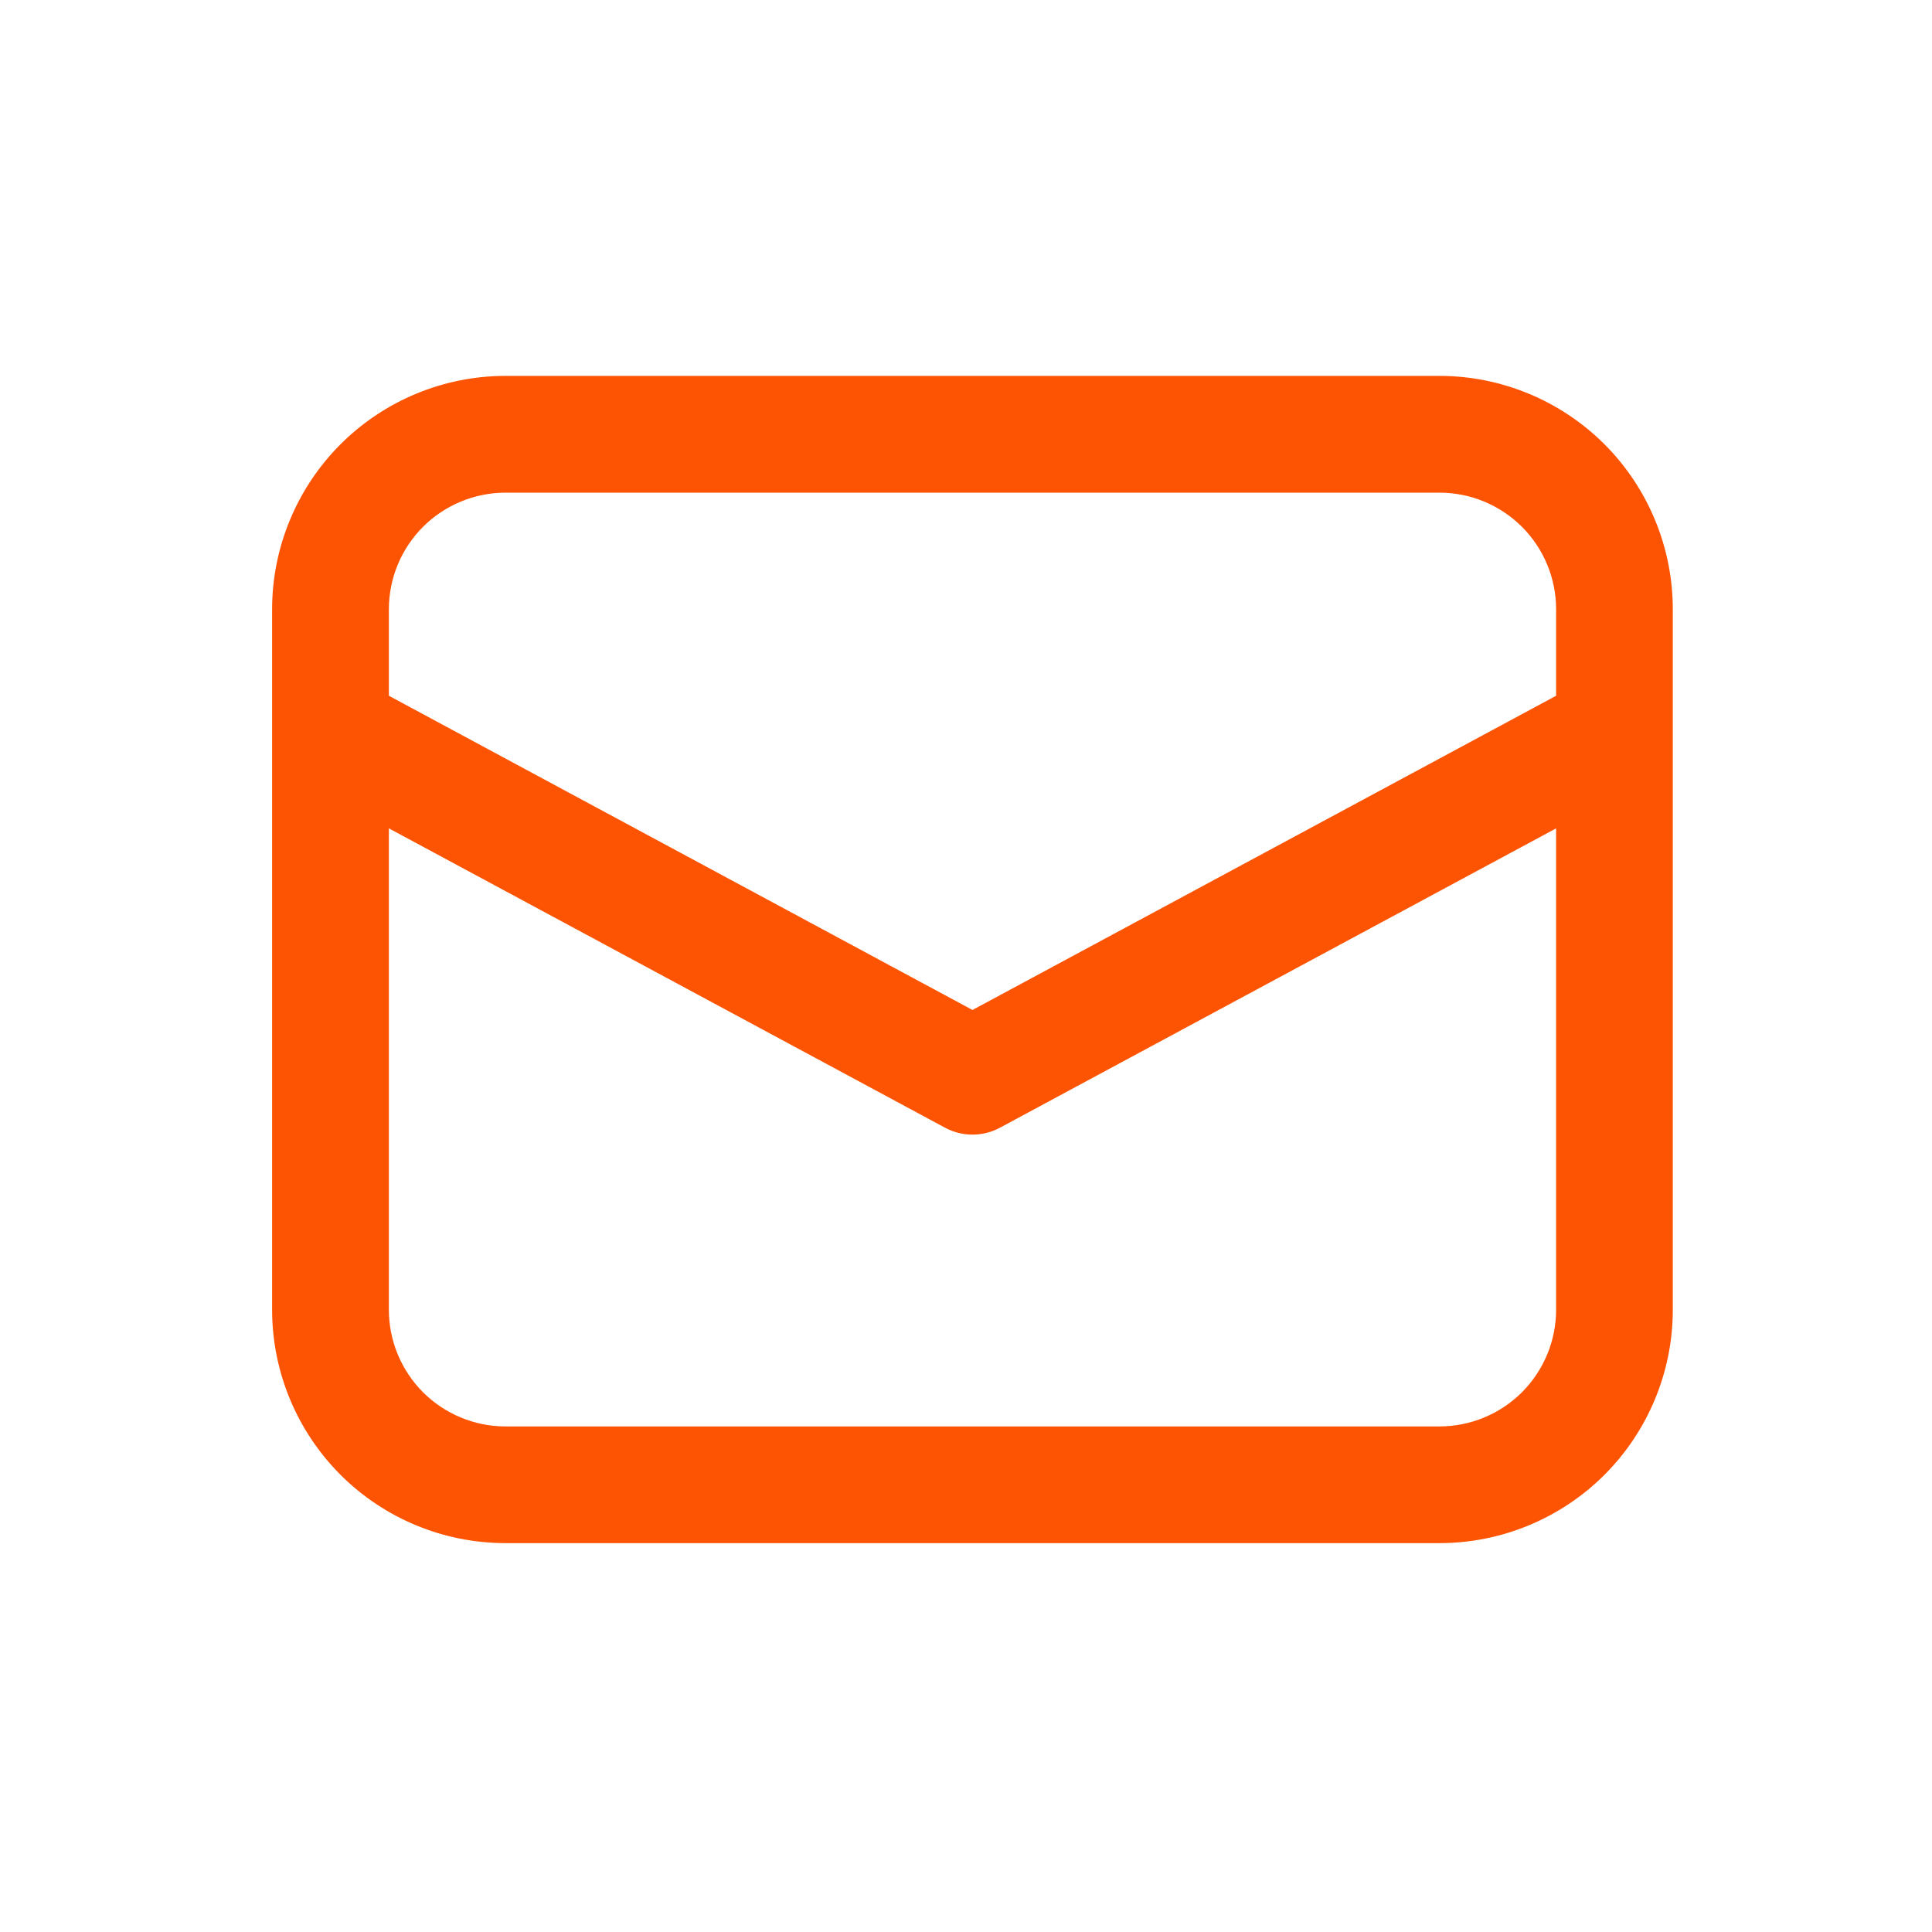 <?xml version="1.0" encoding="UTF-8"?> <svg xmlns="http://www.w3.org/2000/svg" width="25" height="25" viewBox="0 0 25 25" fill="none"> <path d="M3.521 9.453V16.948C3.521 17.749 3.84 18.517 4.406 19.084C4.973 19.65 5.741 19.968 6.542 19.968H18.626C19.427 19.968 20.195 19.65 20.762 19.084C21.328 18.517 21.646 17.749 21.646 16.948V7.885C21.646 7.084 21.328 6.316 20.762 5.749C20.195 5.183 19.427 4.864 18.626 4.864H6.542C5.741 4.864 4.973 5.183 4.406 5.749C3.84 6.316 3.521 7.084 3.521 7.885V9.453ZM6.542 6.375H18.626C19.026 6.375 19.41 6.534 19.694 6.817C19.977 7.1 20.136 7.484 20.136 7.885V9.003L12.584 13.069L5.032 9.003V7.885C5.032 7.484 5.191 7.1 5.474 6.817C5.758 6.534 6.142 6.375 6.542 6.375ZM5.032 10.719L12.226 14.591C12.336 14.651 12.459 14.682 12.584 14.682C12.709 14.682 12.832 14.651 12.942 14.591L20.136 10.719V16.948C20.136 17.348 19.977 17.732 19.694 18.016C19.41 18.299 19.026 18.458 18.626 18.458H6.542C6.142 18.458 5.758 18.299 5.474 18.016C5.191 17.732 5.032 17.348 5.032 16.948V10.719Z" fill="#FD5403"></path> </svg> 